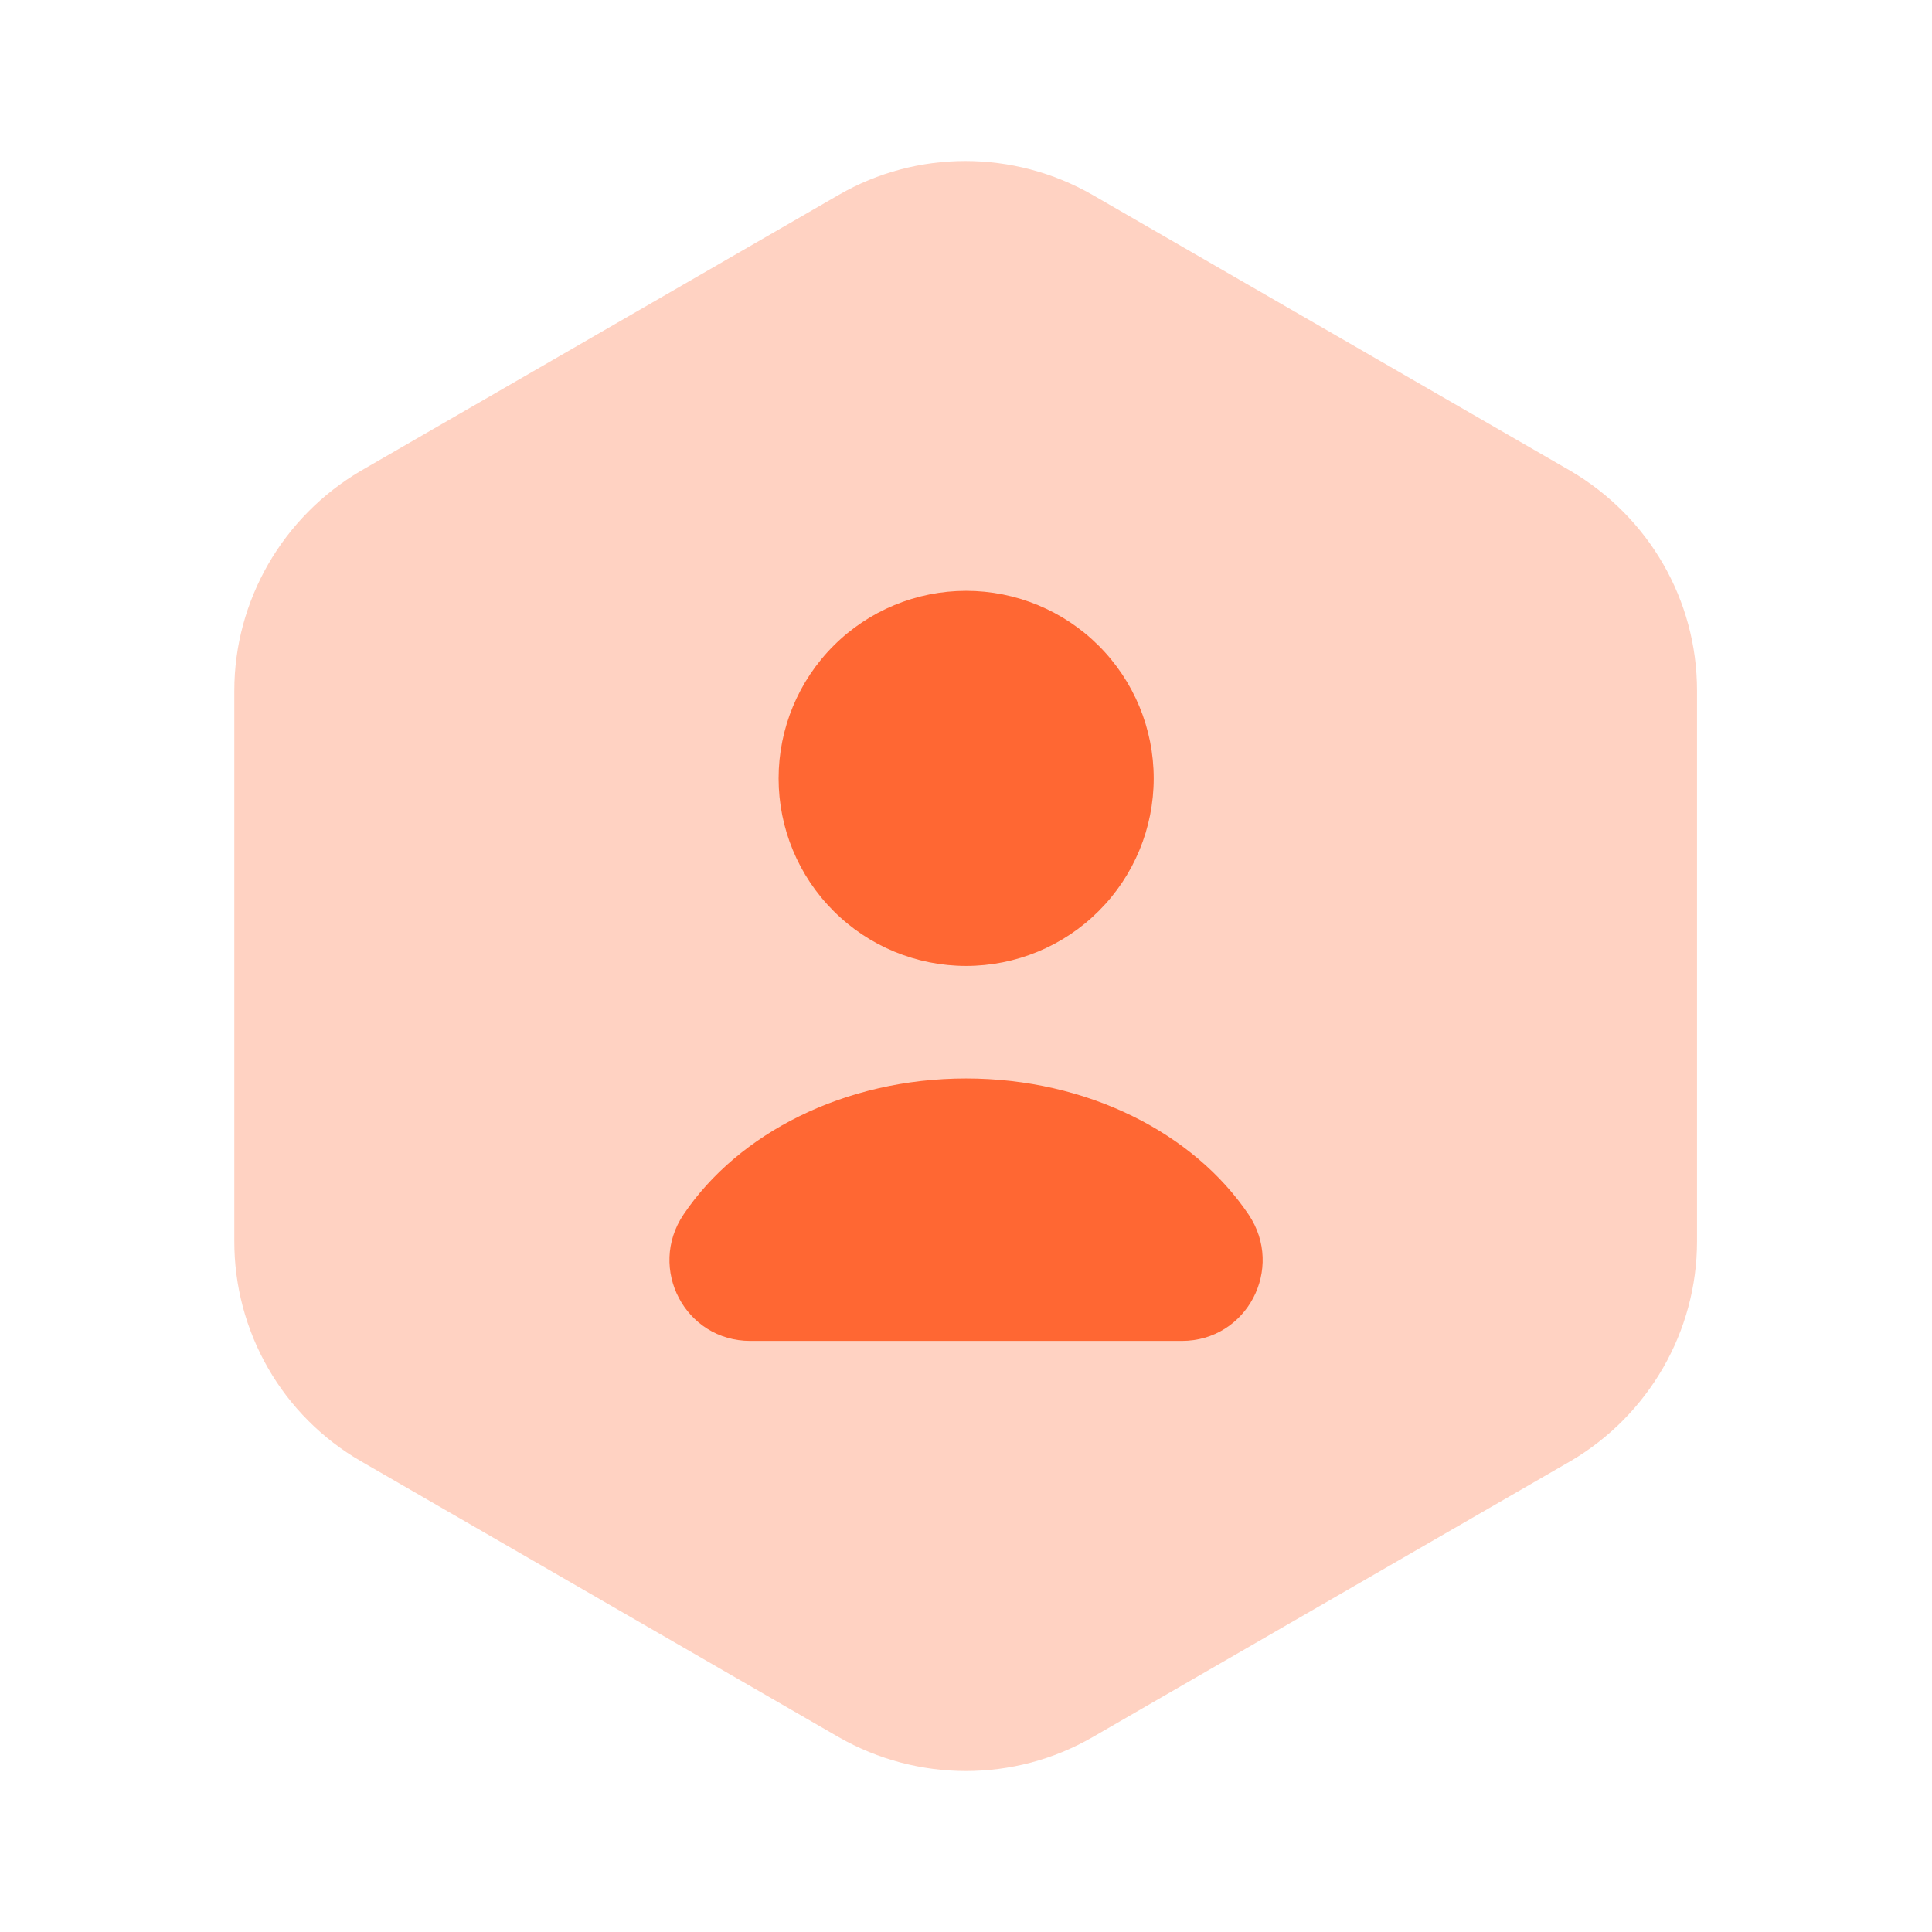 <svg width="32" height="32" viewBox="0 0 32 32" fill="none" xmlns="http://www.w3.org/2000/svg">
<path opacity="0.3" d="M28.108 11.44V20.56C28.108 22.054 27.308 23.44 26.014 24.2L18.094 28.774C16.801 29.52 15.201 29.52 13.894 28.774L5.974 24.2C5.337 23.831 4.807 23.3 4.44 22.661C4.073 22.022 3.88 21.297 3.881 20.56V11.44C3.881 9.947 4.681 8.56 5.974 7.8L13.894 3.227C15.188 2.48 16.788 2.48 18.094 3.227L26.014 7.8C27.308 8.56 28.108 9.934 28.108 11.44Z" fill="#FF6733"/>
<path d="M16.002 15.999C16.826 15.999 17.616 15.672 18.199 15.089C18.782 14.507 19.109 13.717 19.109 12.893C19.109 12.069 18.782 11.279 18.199 10.696C17.616 10.113 16.826 9.786 16.002 9.786C15.178 9.786 14.388 10.113 13.806 10.696C13.223 11.279 12.896 12.069 12.896 12.893C12.896 13.717 13.223 14.507 13.806 15.089C14.388 15.672 15.178 15.999 16.002 15.999ZM19.574 22.21C20.654 22.21 21.281 21.01 20.681 20.117C19.774 18.77 18.014 17.863 16.001 17.863C13.988 17.863 12.227 18.77 11.321 20.117C10.721 21.01 11.348 22.21 12.428 22.21H19.574Z" fill="#FF6733"/>
</svg>
